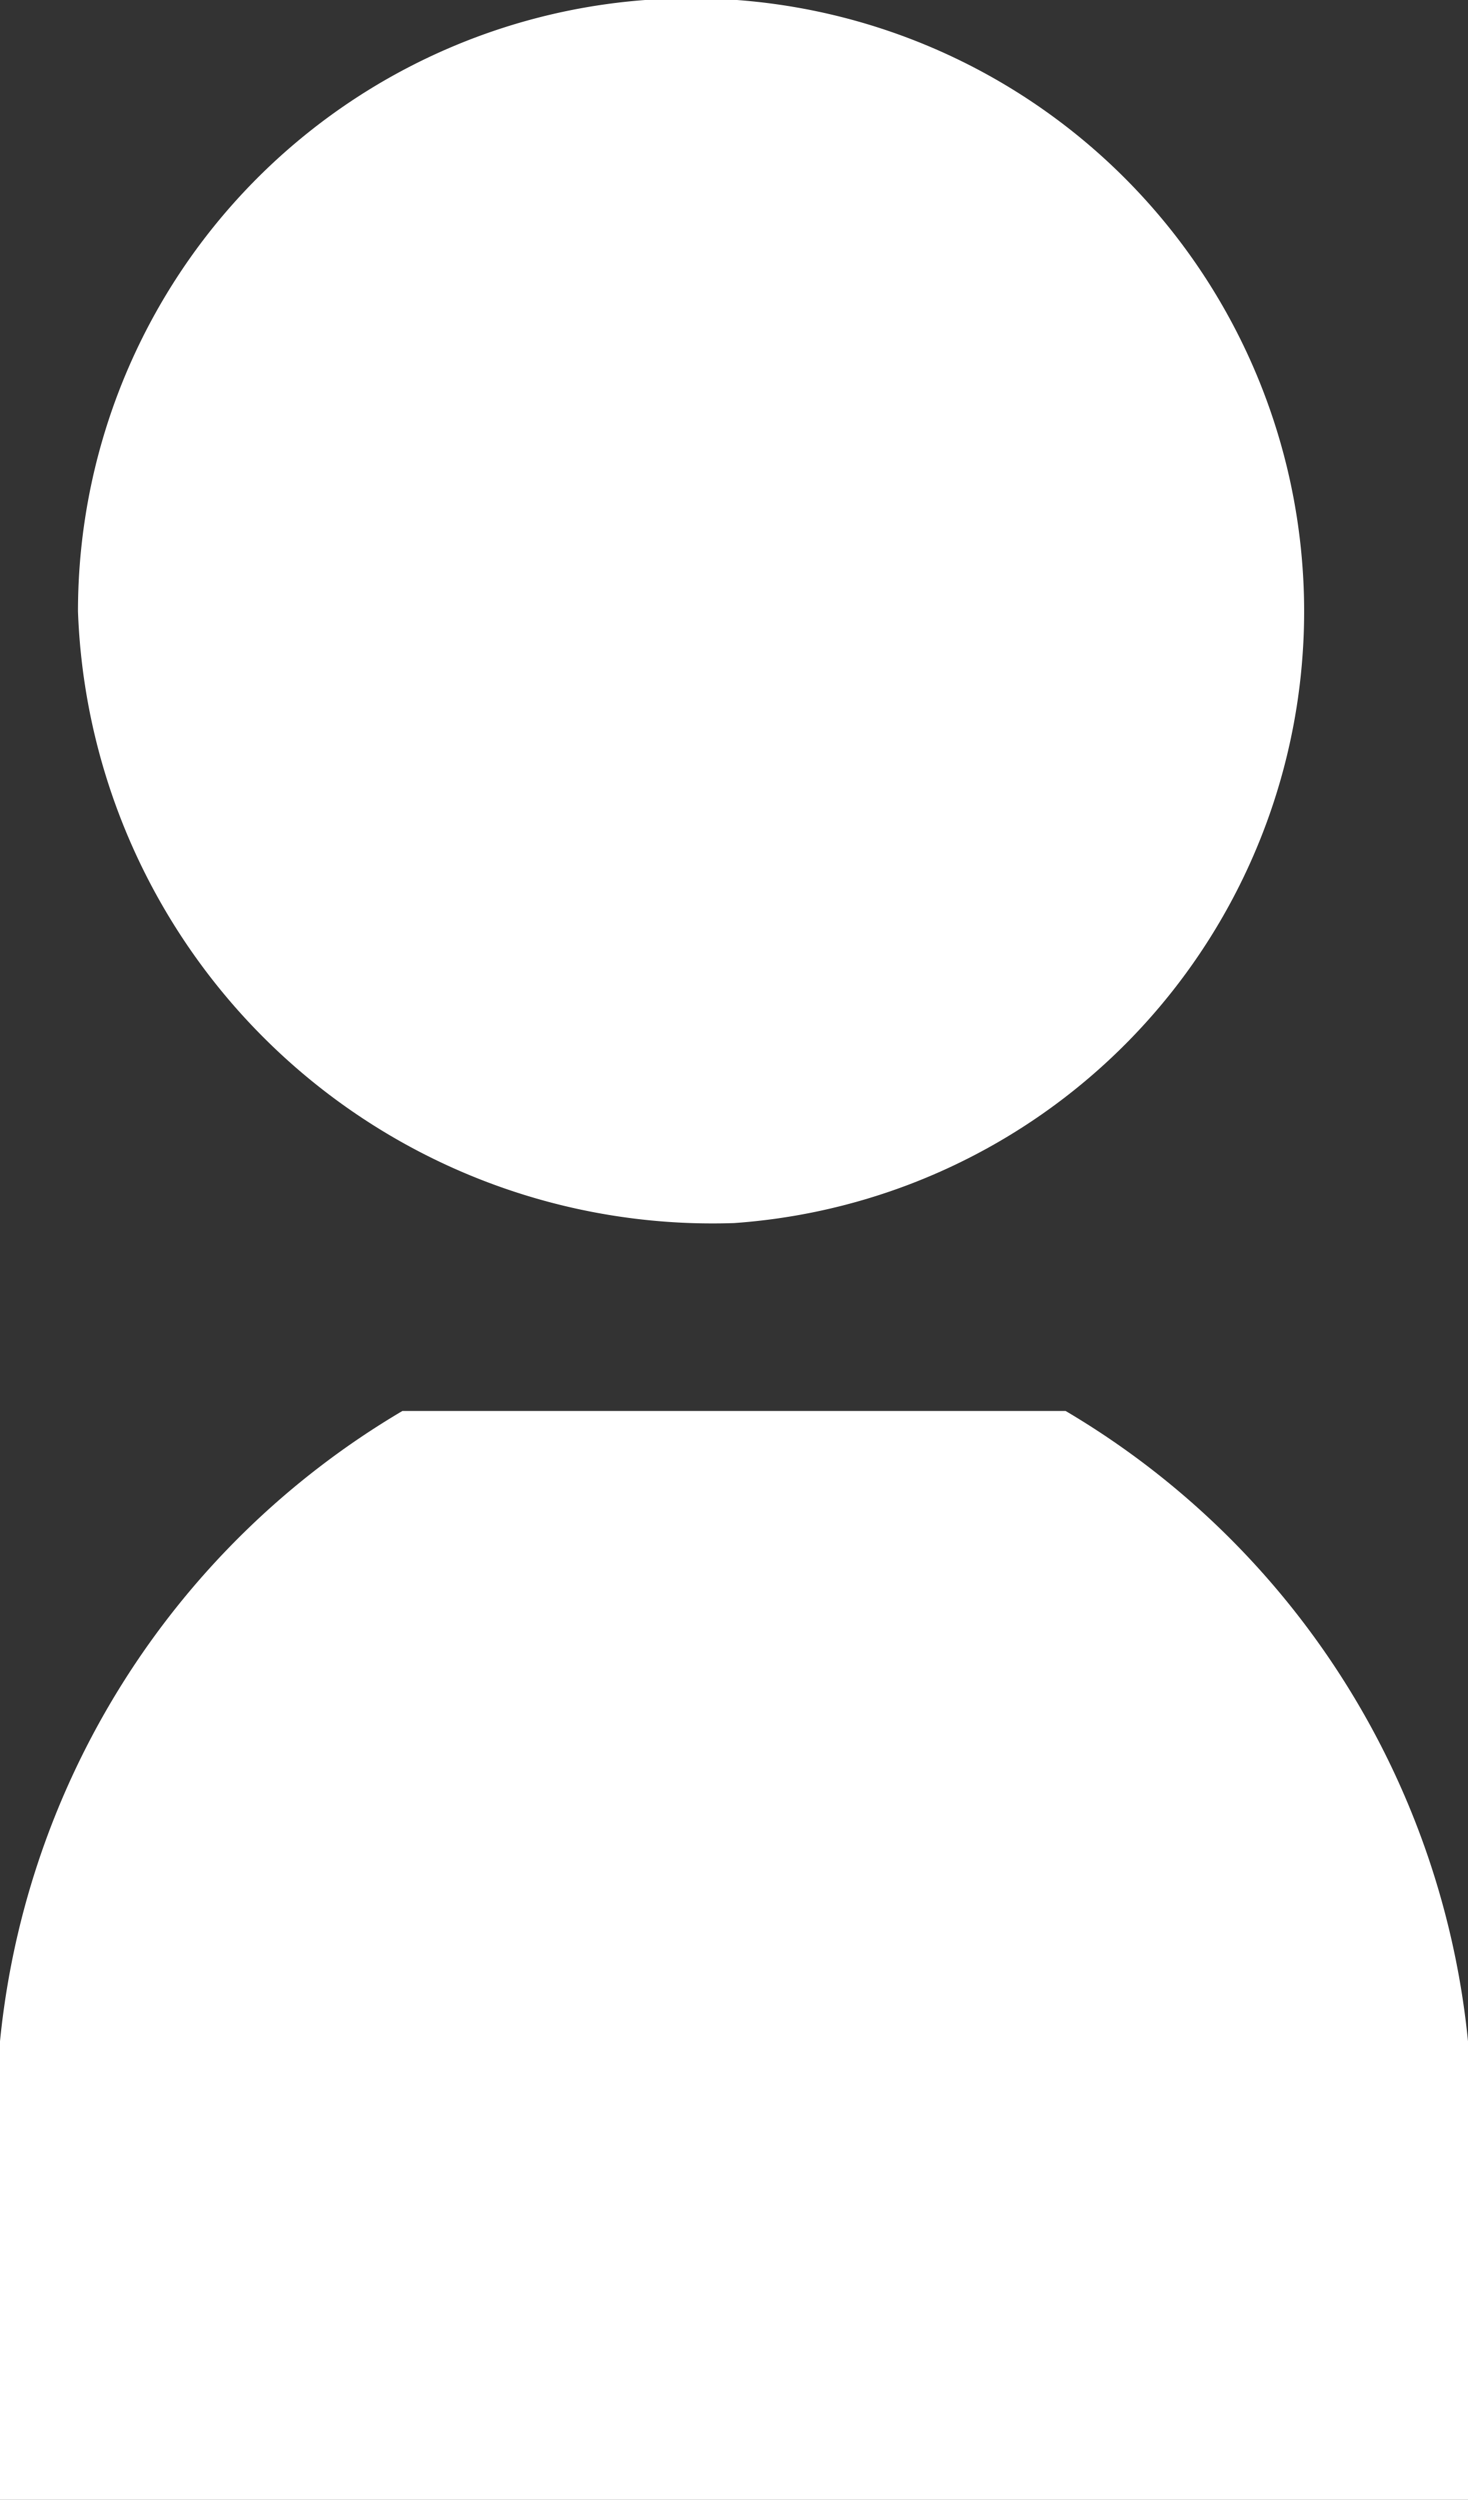 <svg xmlns="http://www.w3.org/2000/svg" width="10.938" height="18.624" viewBox="0 0 10.938 18.624">
  <rect x="0" y="0" width="10.938" height="18.624" fill="#333333" stroke="none"/>
  <defs>
    <style>
      .cls-1 {
        fill: #fff;
        fill-rule: evenodd;
      }
    </style>
  </defs>
  <path id="ico_member" class="cls-1" d="M295,242.3a4.568,4.568,0,1,0-4.888-4.557A4.731,4.731,0,0,0,295,242.3Zm2.471,1.4h-4.942a6.159,6.159,0,0,0-3.008,4.807v3.306h10.958v-3.306A6.159,6.159,0,0,0,297.471,243.7Z" transform="translate(-289.531 -233.188)"/>
</svg>
